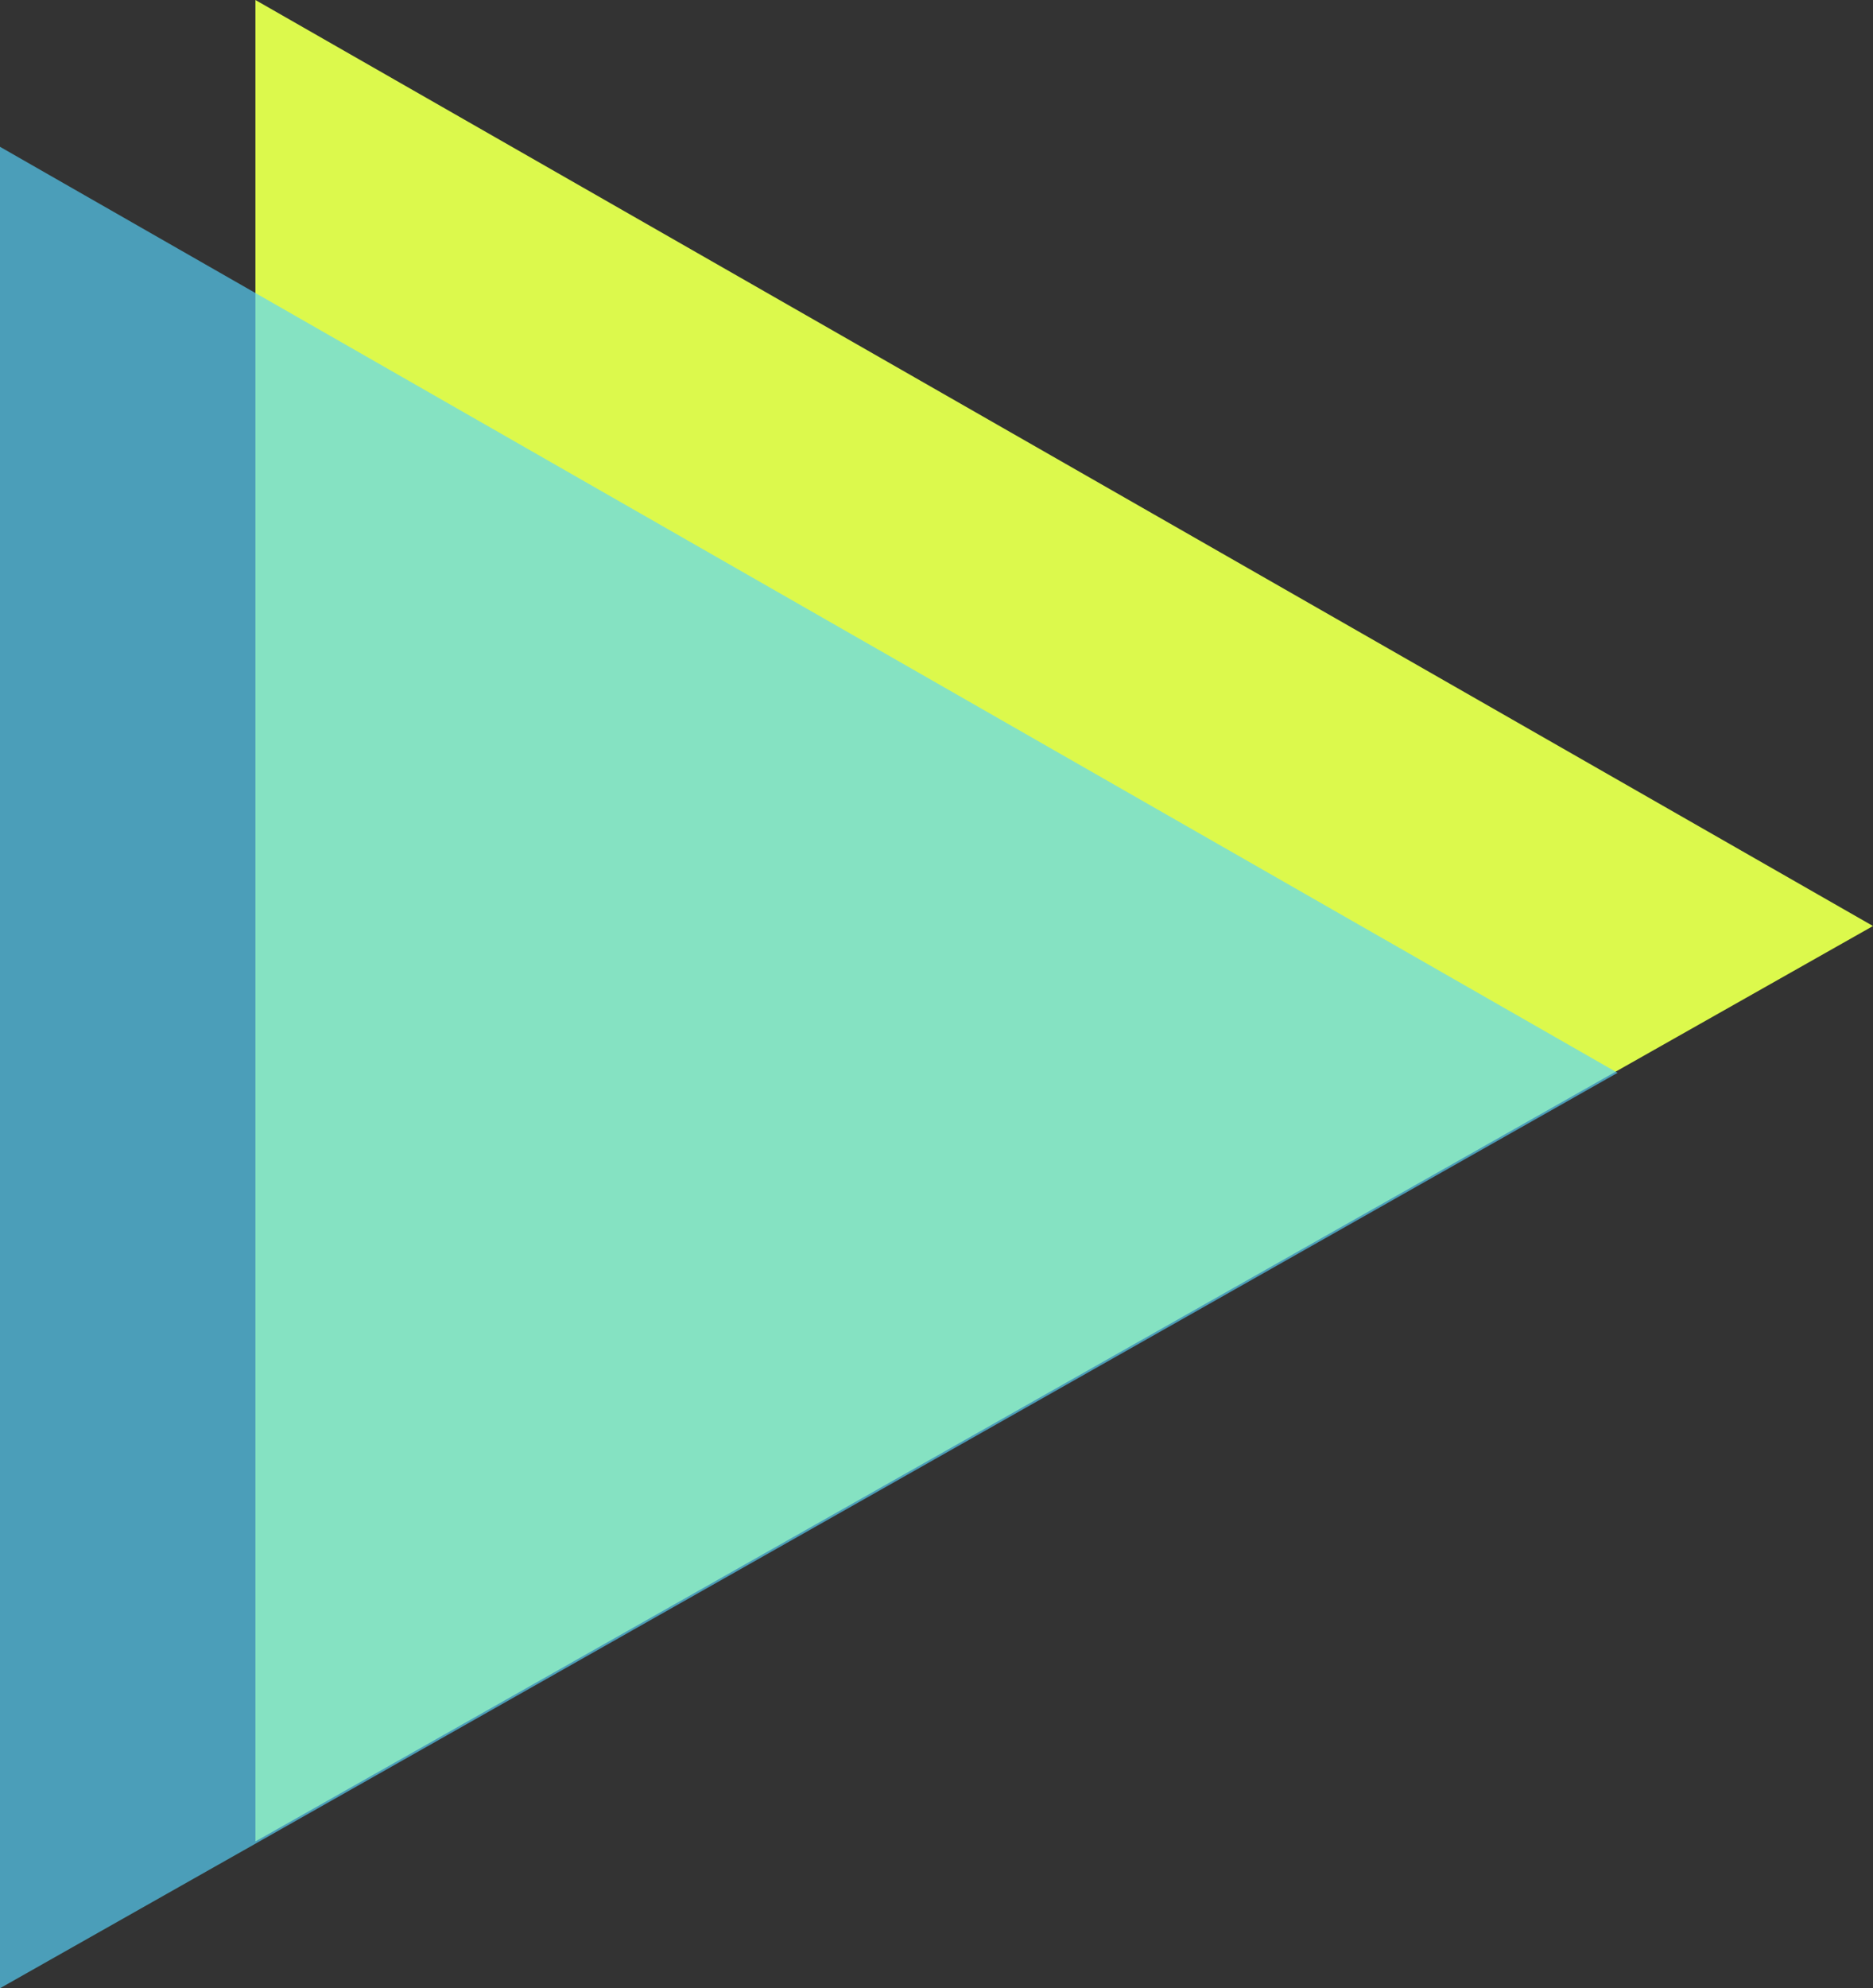 <?xml version="1.0" encoding="UTF-8"?>
<svg width="1034px" height="1097px" viewBox="0 0 1034 1097" version="1.1" xmlns="http://www.w3.org/2000/svg" xmlns:xlink="http://www.w3.org/1999/xlink">
    <rect x="0" y="0" width="1034" height="1097" fill="#333333" stroke="none"/>
    <title>Group 3</title>
    <g id="Page-1" stroke="none" stroke-width="1" fill="none" fill-rule="evenodd">
        <g id="LG_Linkedin_withCTA_1.0" transform="translate(548, 334)">
            <g id="Group-3" transform="translate(-548, -334)">
                <polygon id="Path-6" fill="#DCF94C" transform="translate(587.5, 508) scale(-1, -1) translate(-587.5, -508) " points="141 505.075 1034 0 1034 1016"></polygon>
                <polygon id="Path-6" fill="#58D6FF" opacity="0.66" transform="translate(446.5, 589) scale(-1, -1) translate(-446.5, -589) " points="0 586.075 893 81 893 1097"></polygon>
            </g>
        </g>
    </g>
</svg>